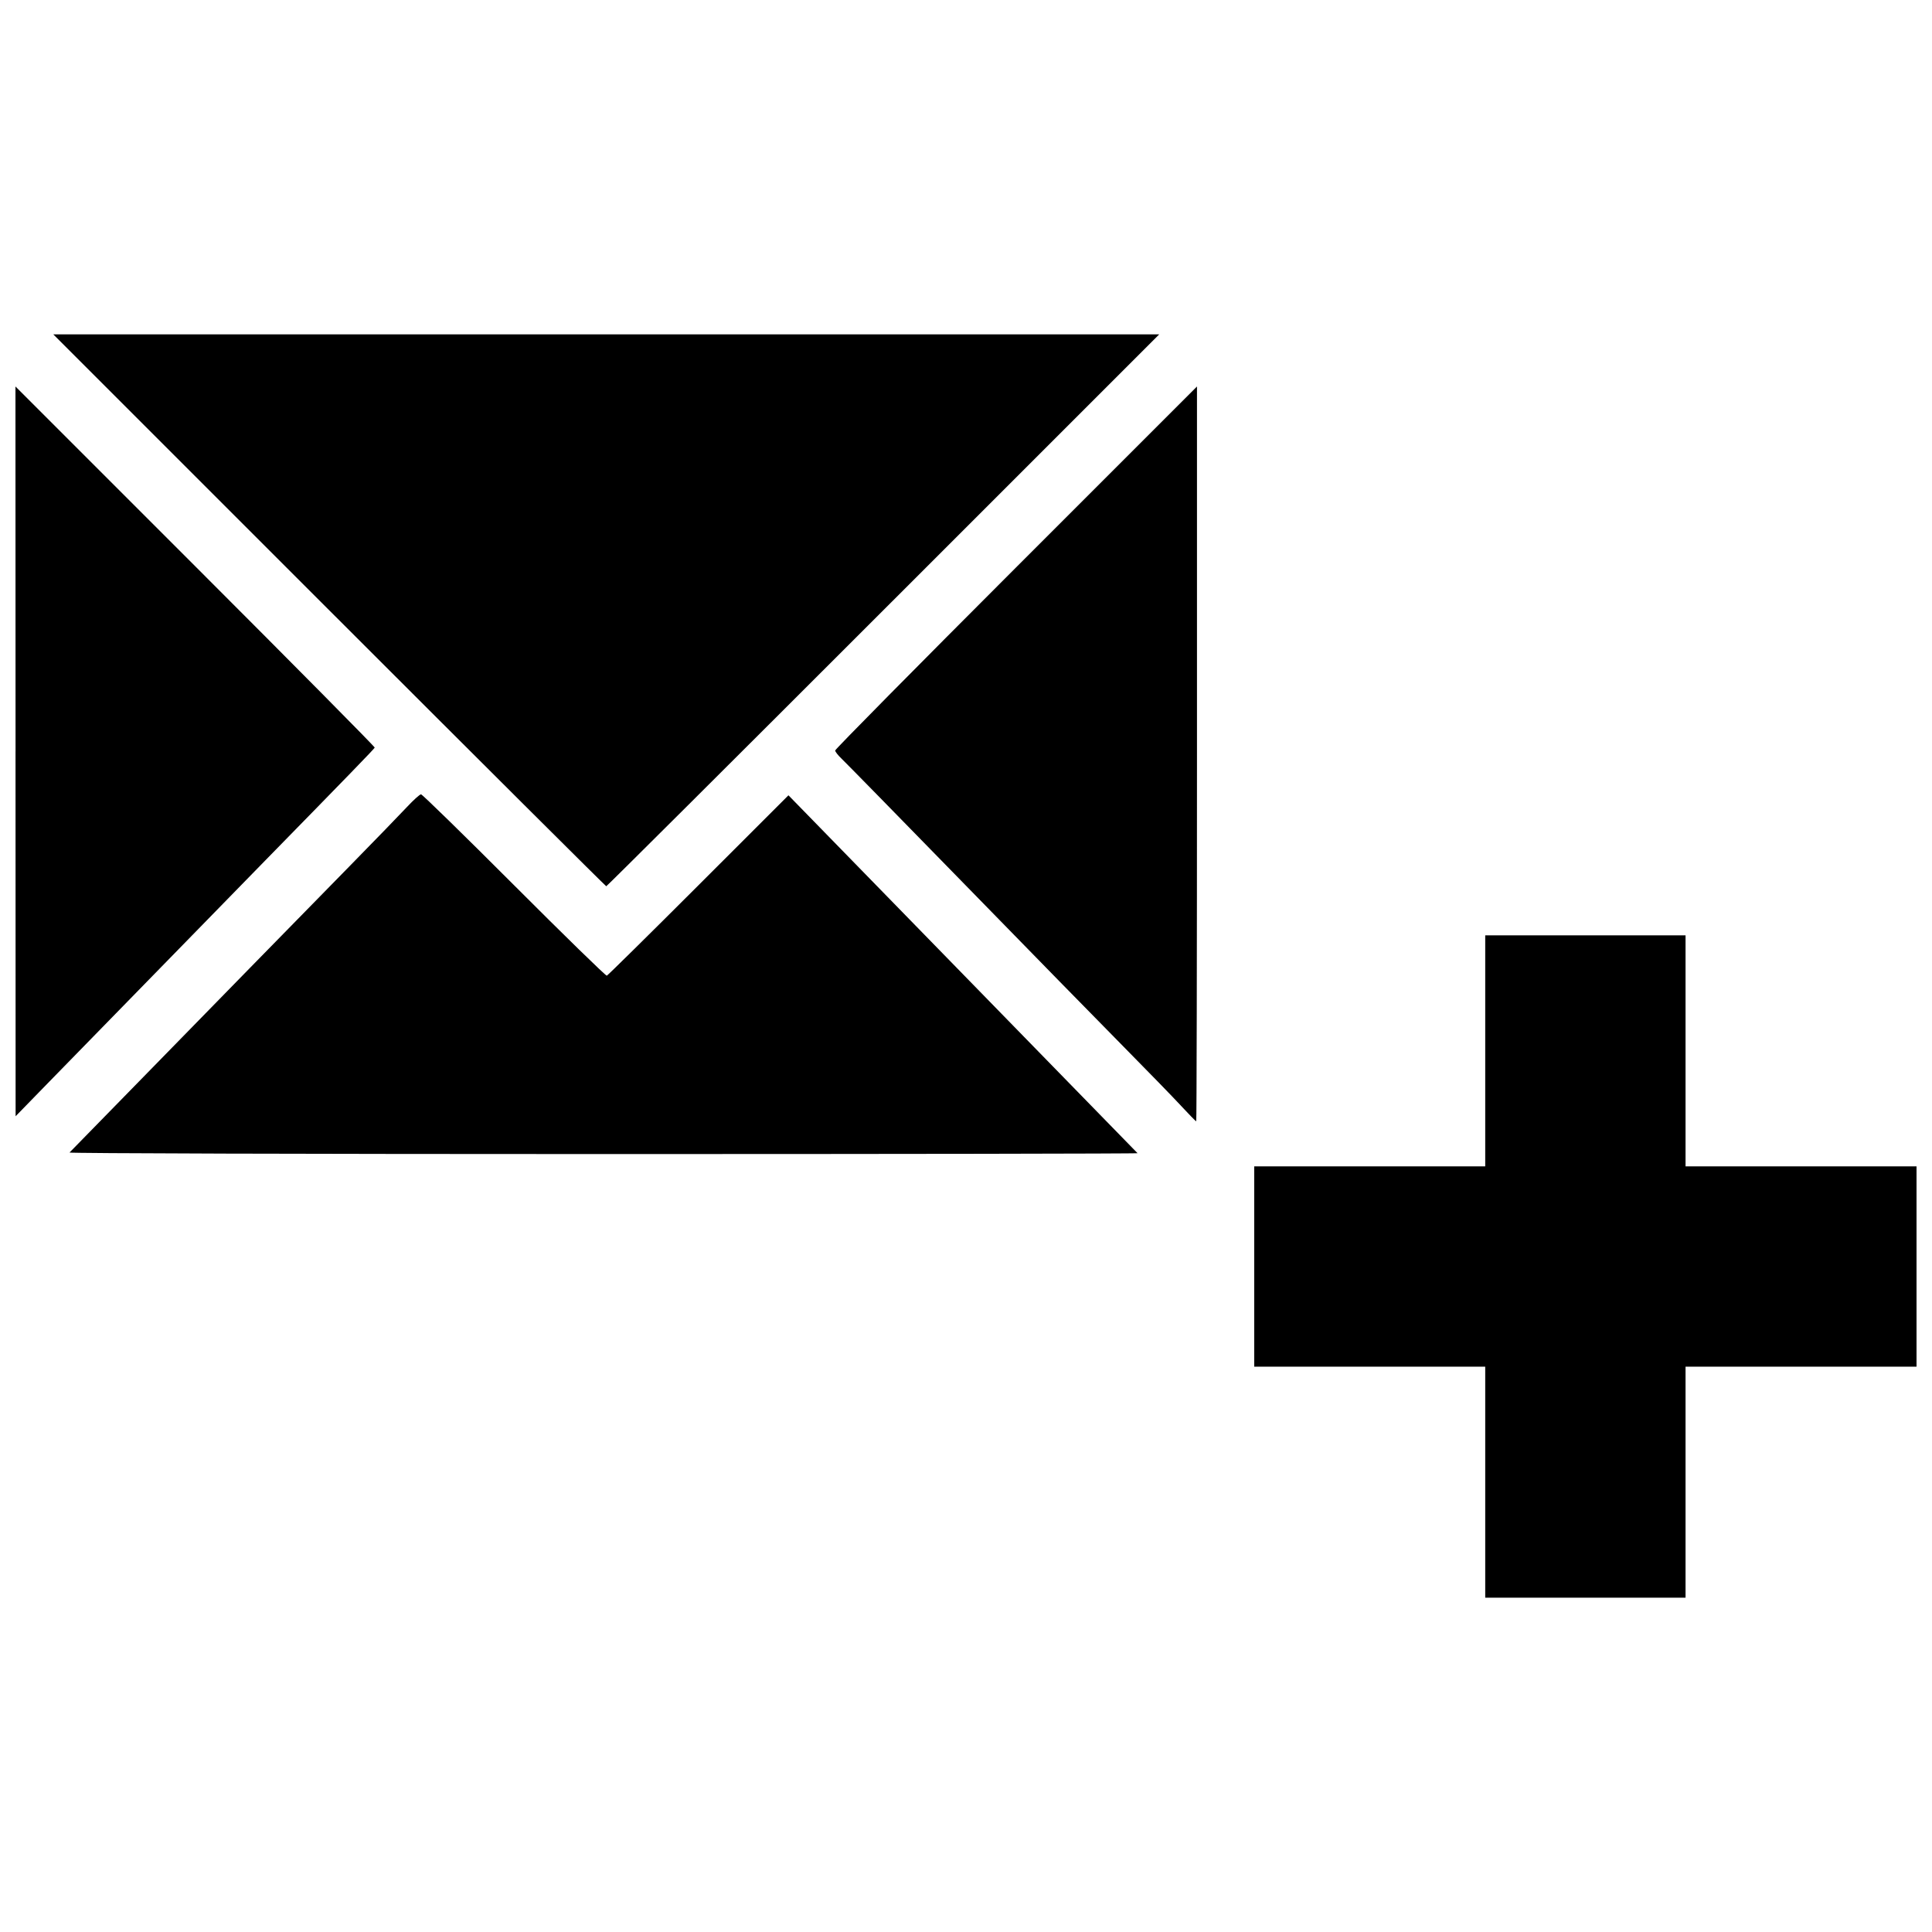 <?xml version="1.0" encoding="UTF-8"?>
<!-- The Best Svg Icon site in the world: iconSvg.co, Visit us! https://iconsvg.co -->
<svg width="800px" height="800px" version="1.1" viewBox="144 144 512 512" xmlns="http://www.w3.org/2000/svg">
 <defs>
  <clipPath id="a">
   <path d="m148.09 232h503.81v336h-503.81z"/>
  </clipPath>
 </defs>
 <g clip-path="url(#a)">
  <path d="m537.6 536.79v-30.609h-61.219v-53.086h61.219v-61.219h53.086v61.219h61.219v53.086h-61.219v61.219h-53.086zm-375.18-87.355c0.23-0.223 9.465-9.672 20.52-20.992 21.289-21.801 34.34-35.141 53.785-54.984 6.57-6.703 13.363-13.711 15.102-15.574 1.738-1.863 3.426-3.383 3.75-3.379 0.328 0.004 11.434 10.855 24.68 24.113 13.246 13.258 24.293 24.035 24.551 23.949 0.258-0.086 11.195-10.875 24.305-23.98l23.836-23.824 8.457 8.668c20.715 21.234 70.395 72.164 76.789 78.727 3.875 3.973 7.144 7.328 7.269 7.453s-63.605 0.227-141.62 0.227c-78.012 0-141.66-0.184-141.43-0.406zm294.5-12.461c-2.148-2.309-8.961-9.316-15.145-15.574-6.184-6.258-25.152-25.637-42.152-43.066s-31.672-32.406-32.602-33.281-1.691-1.852-1.691-2.168 21.574-22.148 47.941-48.52l47.941-47.941v97.375c0 53.555-0.09 97.375-0.199 97.375-0.109 0-1.953-1.891-4.102-4.199zm-308.8-93.852-0.023-96.699 47.672 47.672c26.219 26.219 47.609 47.832 47.535 48.027-0.129 0.34-6.906 7.328-29.078 29.98-10.996 11.234-45.234 46.305-57.648 59.047l-8.441 8.668-0.023-96.699zm83.137-37.383-73.133-73.129h293.08l-73.133 73.129c-40.223 40.223-73.254 73.129-73.406 73.129-0.148 0-33.18-32.906-73.406-73.129z"/>
 </g>
</svg>